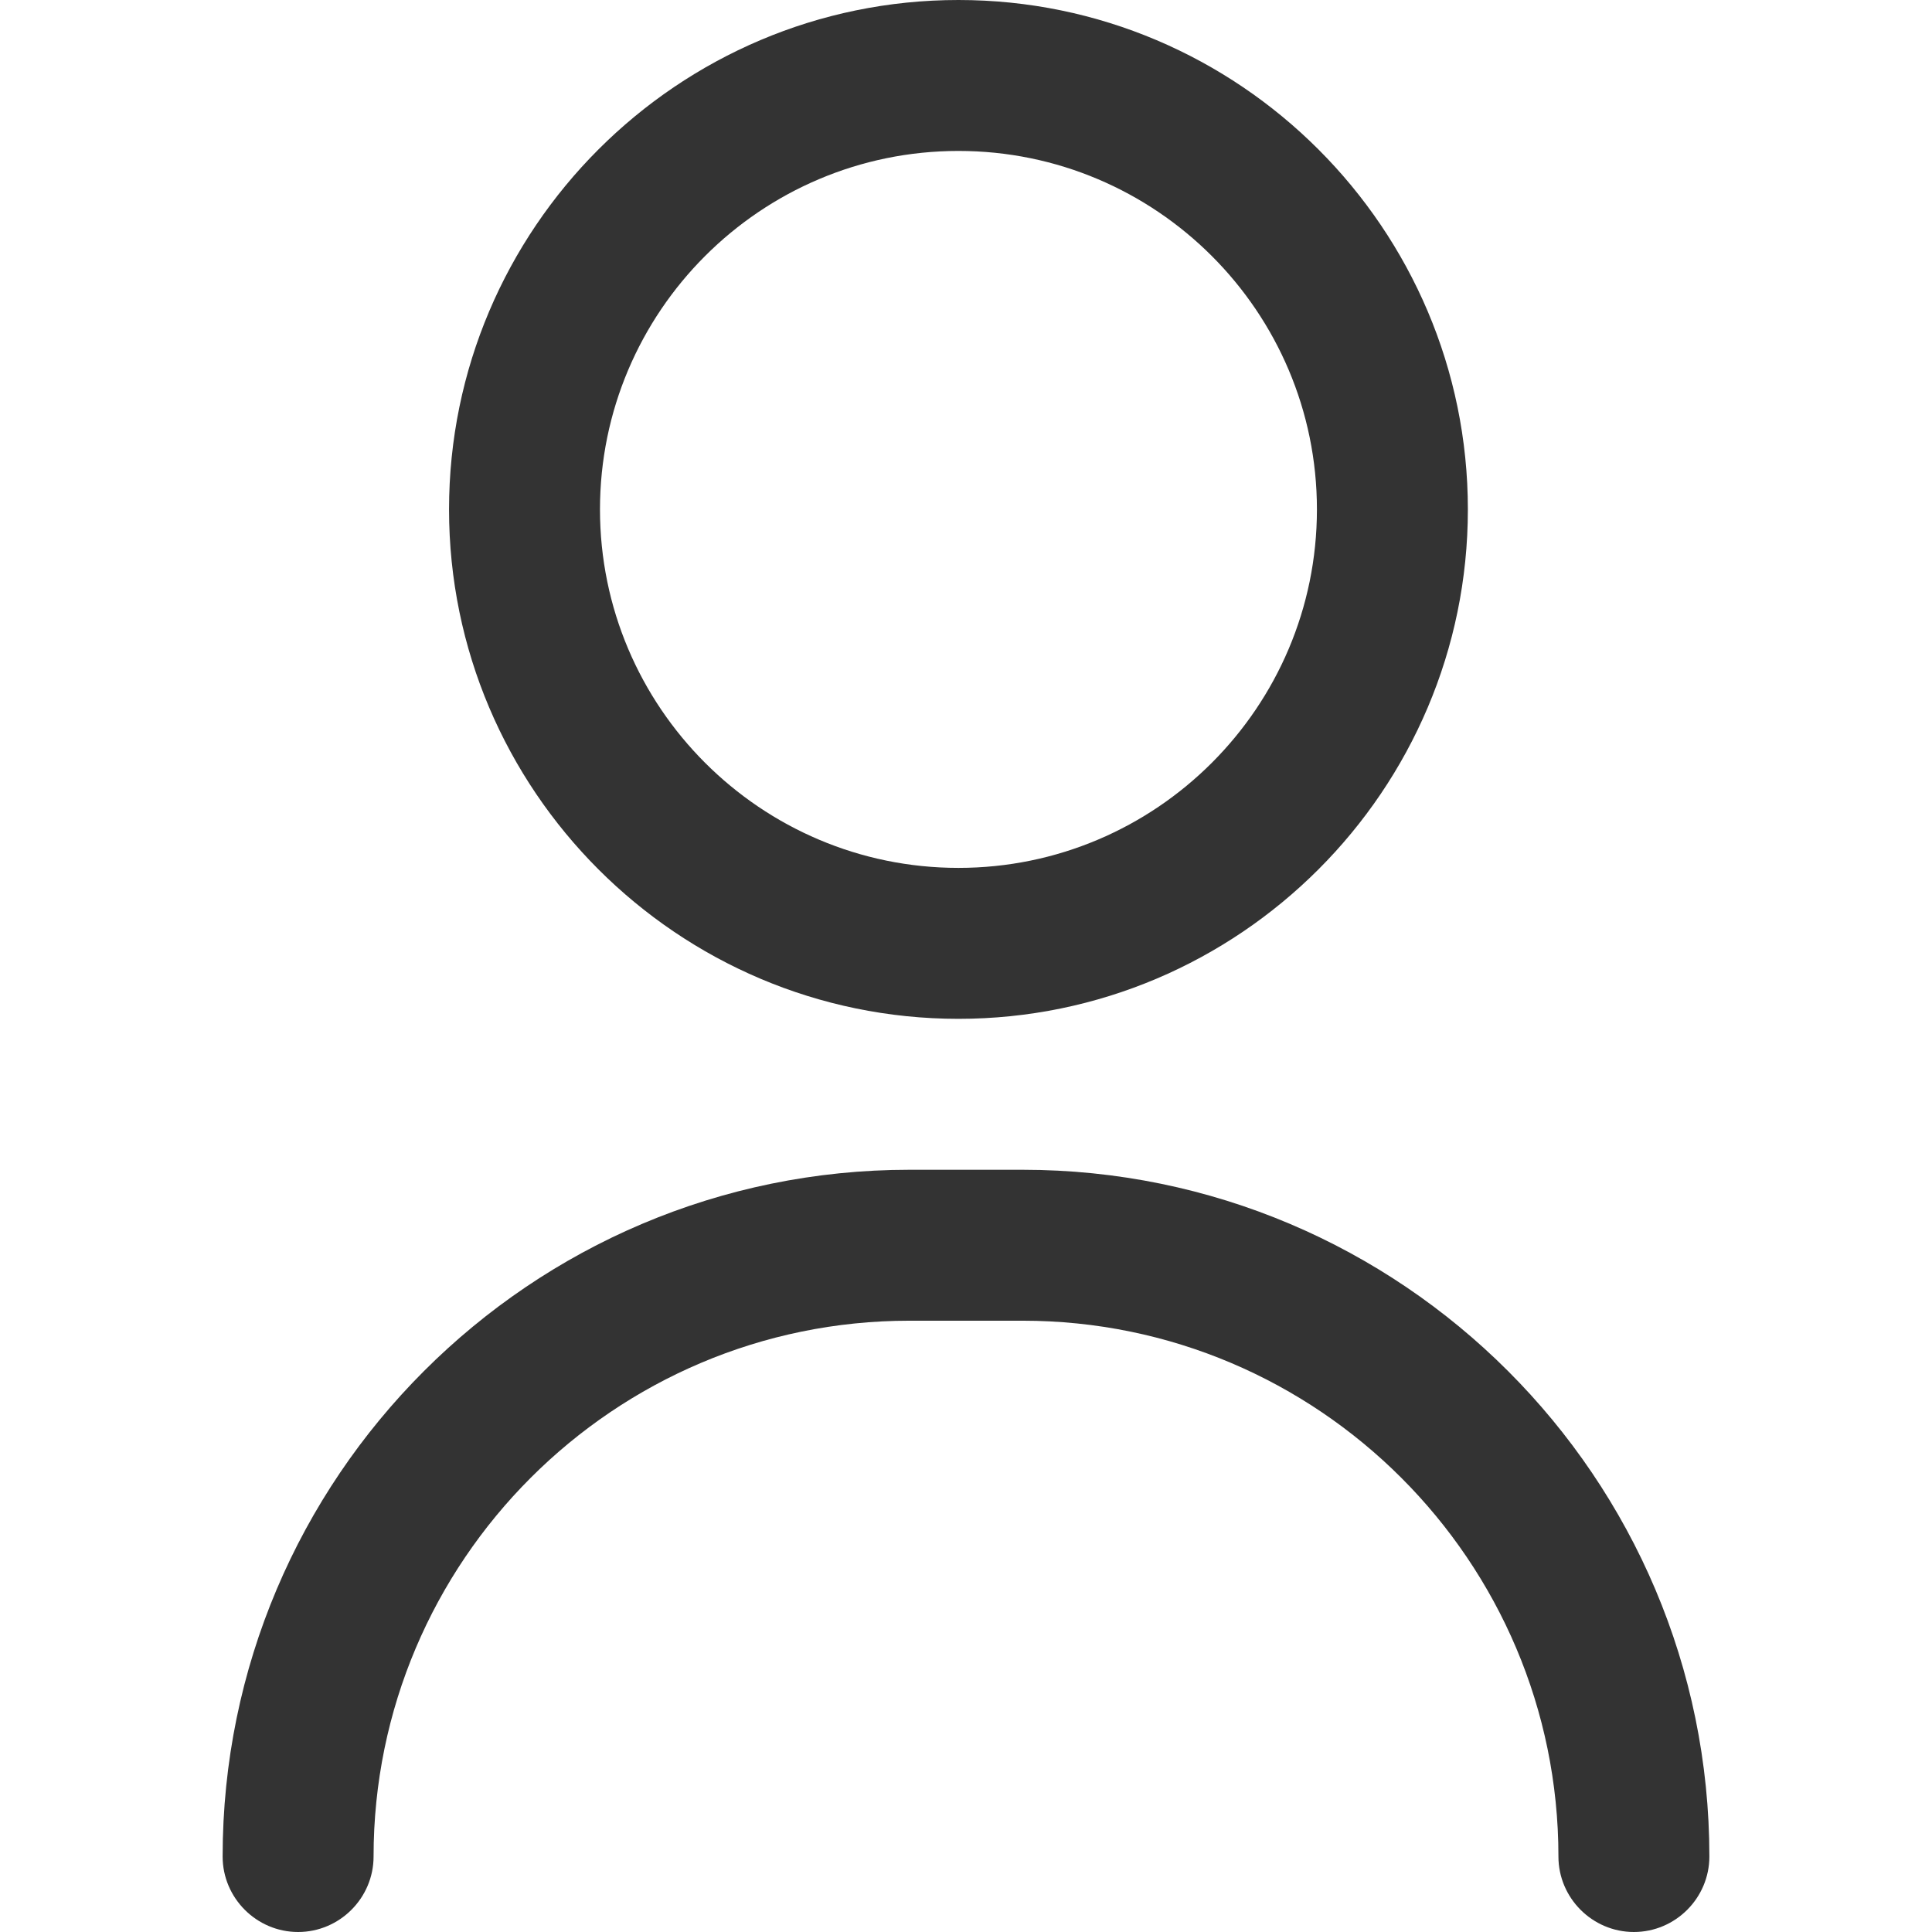 <?xml version="1.0" encoding="utf-8"?>
<!-- Generator: Adobe Illustrator 24.1.2, SVG Export Plug-In . SVG Version: 6.00 Build 0)  -->
<svg version="1.1" id="Layer_1" xmlns="http://www.w3.org/2000/svg" xmlns:xlink="http://www.w3.org/1999/xlink" x="0px" y="0px"
	 viewBox="0 0 512 512" style="enable-background:new 0 0 512 512;" xml:space="preserve">
<style type="text/css">
	.st0{fill:#333333;}
</style>
<g>
	<g>
		<path class="st0" d="M433,512c-11,0-20-9-20-20c0-78.3-63.7-142-142-142h-30c-78.3,0-142,63.7-142,142c0,11-9,20-20,20
			s-20-9-20-20c0-100.4,81.6-182,182-182h30c100.4,0,182,81.6,182,182C453,503,444,512,433,512z"/>
	</g>
	<g>
		<path class="st0" d="M254,270c-74.4,0-135-60.6-135-135S179.6,0,254,0s135,60.6,135,135S328.4,270,254,270z M254,40
			c-52.4,0-95,42.6-95,95s42.6,95,95,95s95-42.6,95-95S306.4,40,254,40z"/>
	</g>
</g>
</svg>
